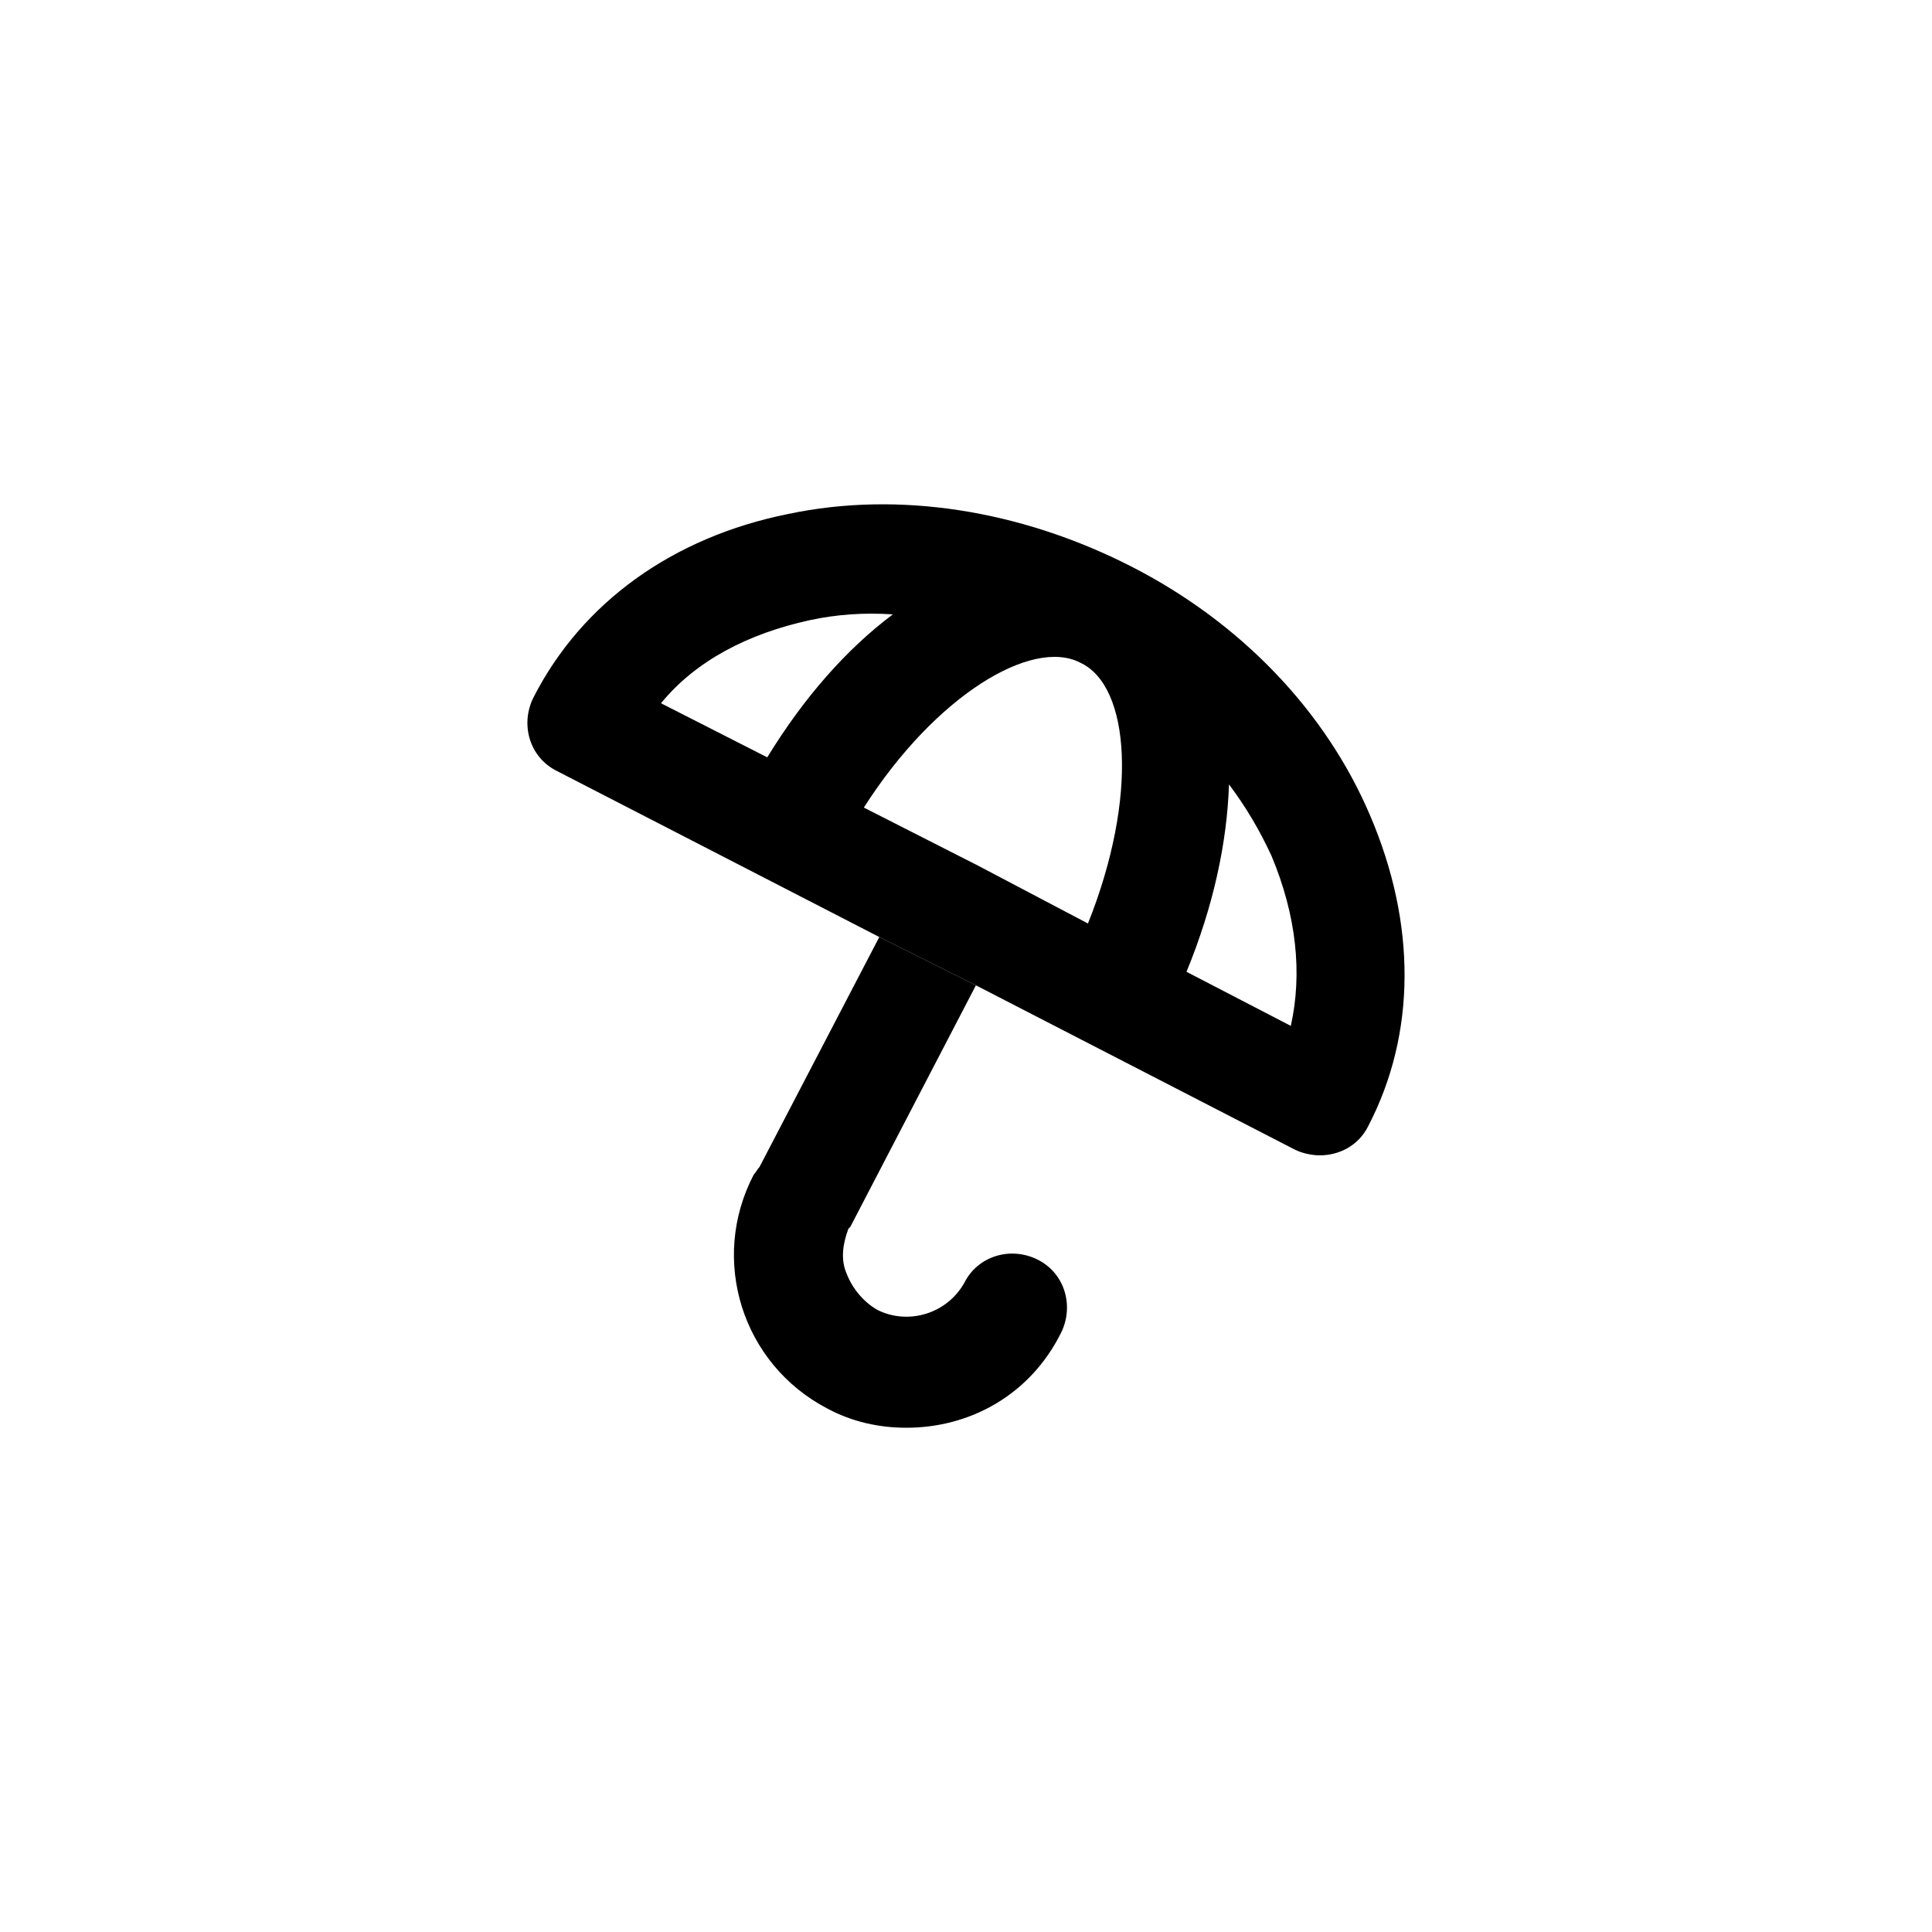 <?xml version="1.0" encoding="UTF-8" standalone="no"?>
<!DOCTYPE svg PUBLIC "-//W3C//DTD SVG 1.1//EN" "http://www.w3.org/Graphics/SVG/1.1/DTD/svg11.dtd">
<svg width="100%" height="100%" viewBox="0 0 32 32" version="1.1" xmlns="http://www.w3.org/2000/svg" xmlns:xlink="http://www.w3.org/1999/xlink" xml:space="preserve" xmlns:serif="http://www.serif.com/" style="fill-rule:evenodd;clip-rule:evenodd;stroke-linejoin:round;stroke-miterlimit:2;">
    <g transform="matrix(1,0,0,1,-1.052,-0.576)">
        <path d="M15.616,16.096L10.272,13.344C9.824,13.12 9.664,12.576 9.888,12.128C10.688,10.56 12.192,9.472 14.112,9.088C15.936,8.704 17.952,9.024 19.776,9.952C21.6,10.88 23.008,12.352 23.744,14.08C24.512,15.872 24.512,17.696 23.712,19.232C23.552,19.552 23.232,19.712 22.912,19.712C22.784,19.712 22.624,19.68 22.496,19.616L17.216,16.896L15.616,16.096ZM22.432,17.568C22.624,16.704 22.528,15.744 22.112,14.752C21.92,14.336 21.696,13.952 21.408,13.568C21.376,14.528 21.152,15.584 20.704,16.672L22.432,17.568ZM14.464,10.848C13.44,11.072 12.576,11.52 12,12.224L13.76,13.12C14.368,12.128 15.072,11.328 15.84,10.752C15.36,10.72 14.912,10.752 14.464,10.848ZM17.248,14.912L19.072,15.872C19.904,13.792 19.776,11.936 18.944,11.552C18.144,11.136 16.544,12.096 15.36,13.952L17.248,14.912Z"/>
    </g>
    <g transform="matrix(1,0,0,1,-1.052,-0.576)">
        <path d="M15.616,16.096L17.216,16.896L15.136,20.896L15.104,20.928C15.008,21.184 14.976,21.44 15.072,21.664C15.168,21.92 15.36,22.144 15.584,22.272C16.096,22.528 16.736,22.336 17.024,21.824C17.248,21.376 17.792,21.216 18.24,21.44C18.688,21.664 18.848,22.208 18.624,22.656C18.112,23.68 17.12,24.224 16.064,24.224C15.616,24.224 15.168,24.128 14.752,23.904C13.344,23.168 12.8,21.44 13.536,20.032C13.568,20 13.6,19.936 13.632,19.904L15.616,16.096Z"/>
    </g>
</svg>
